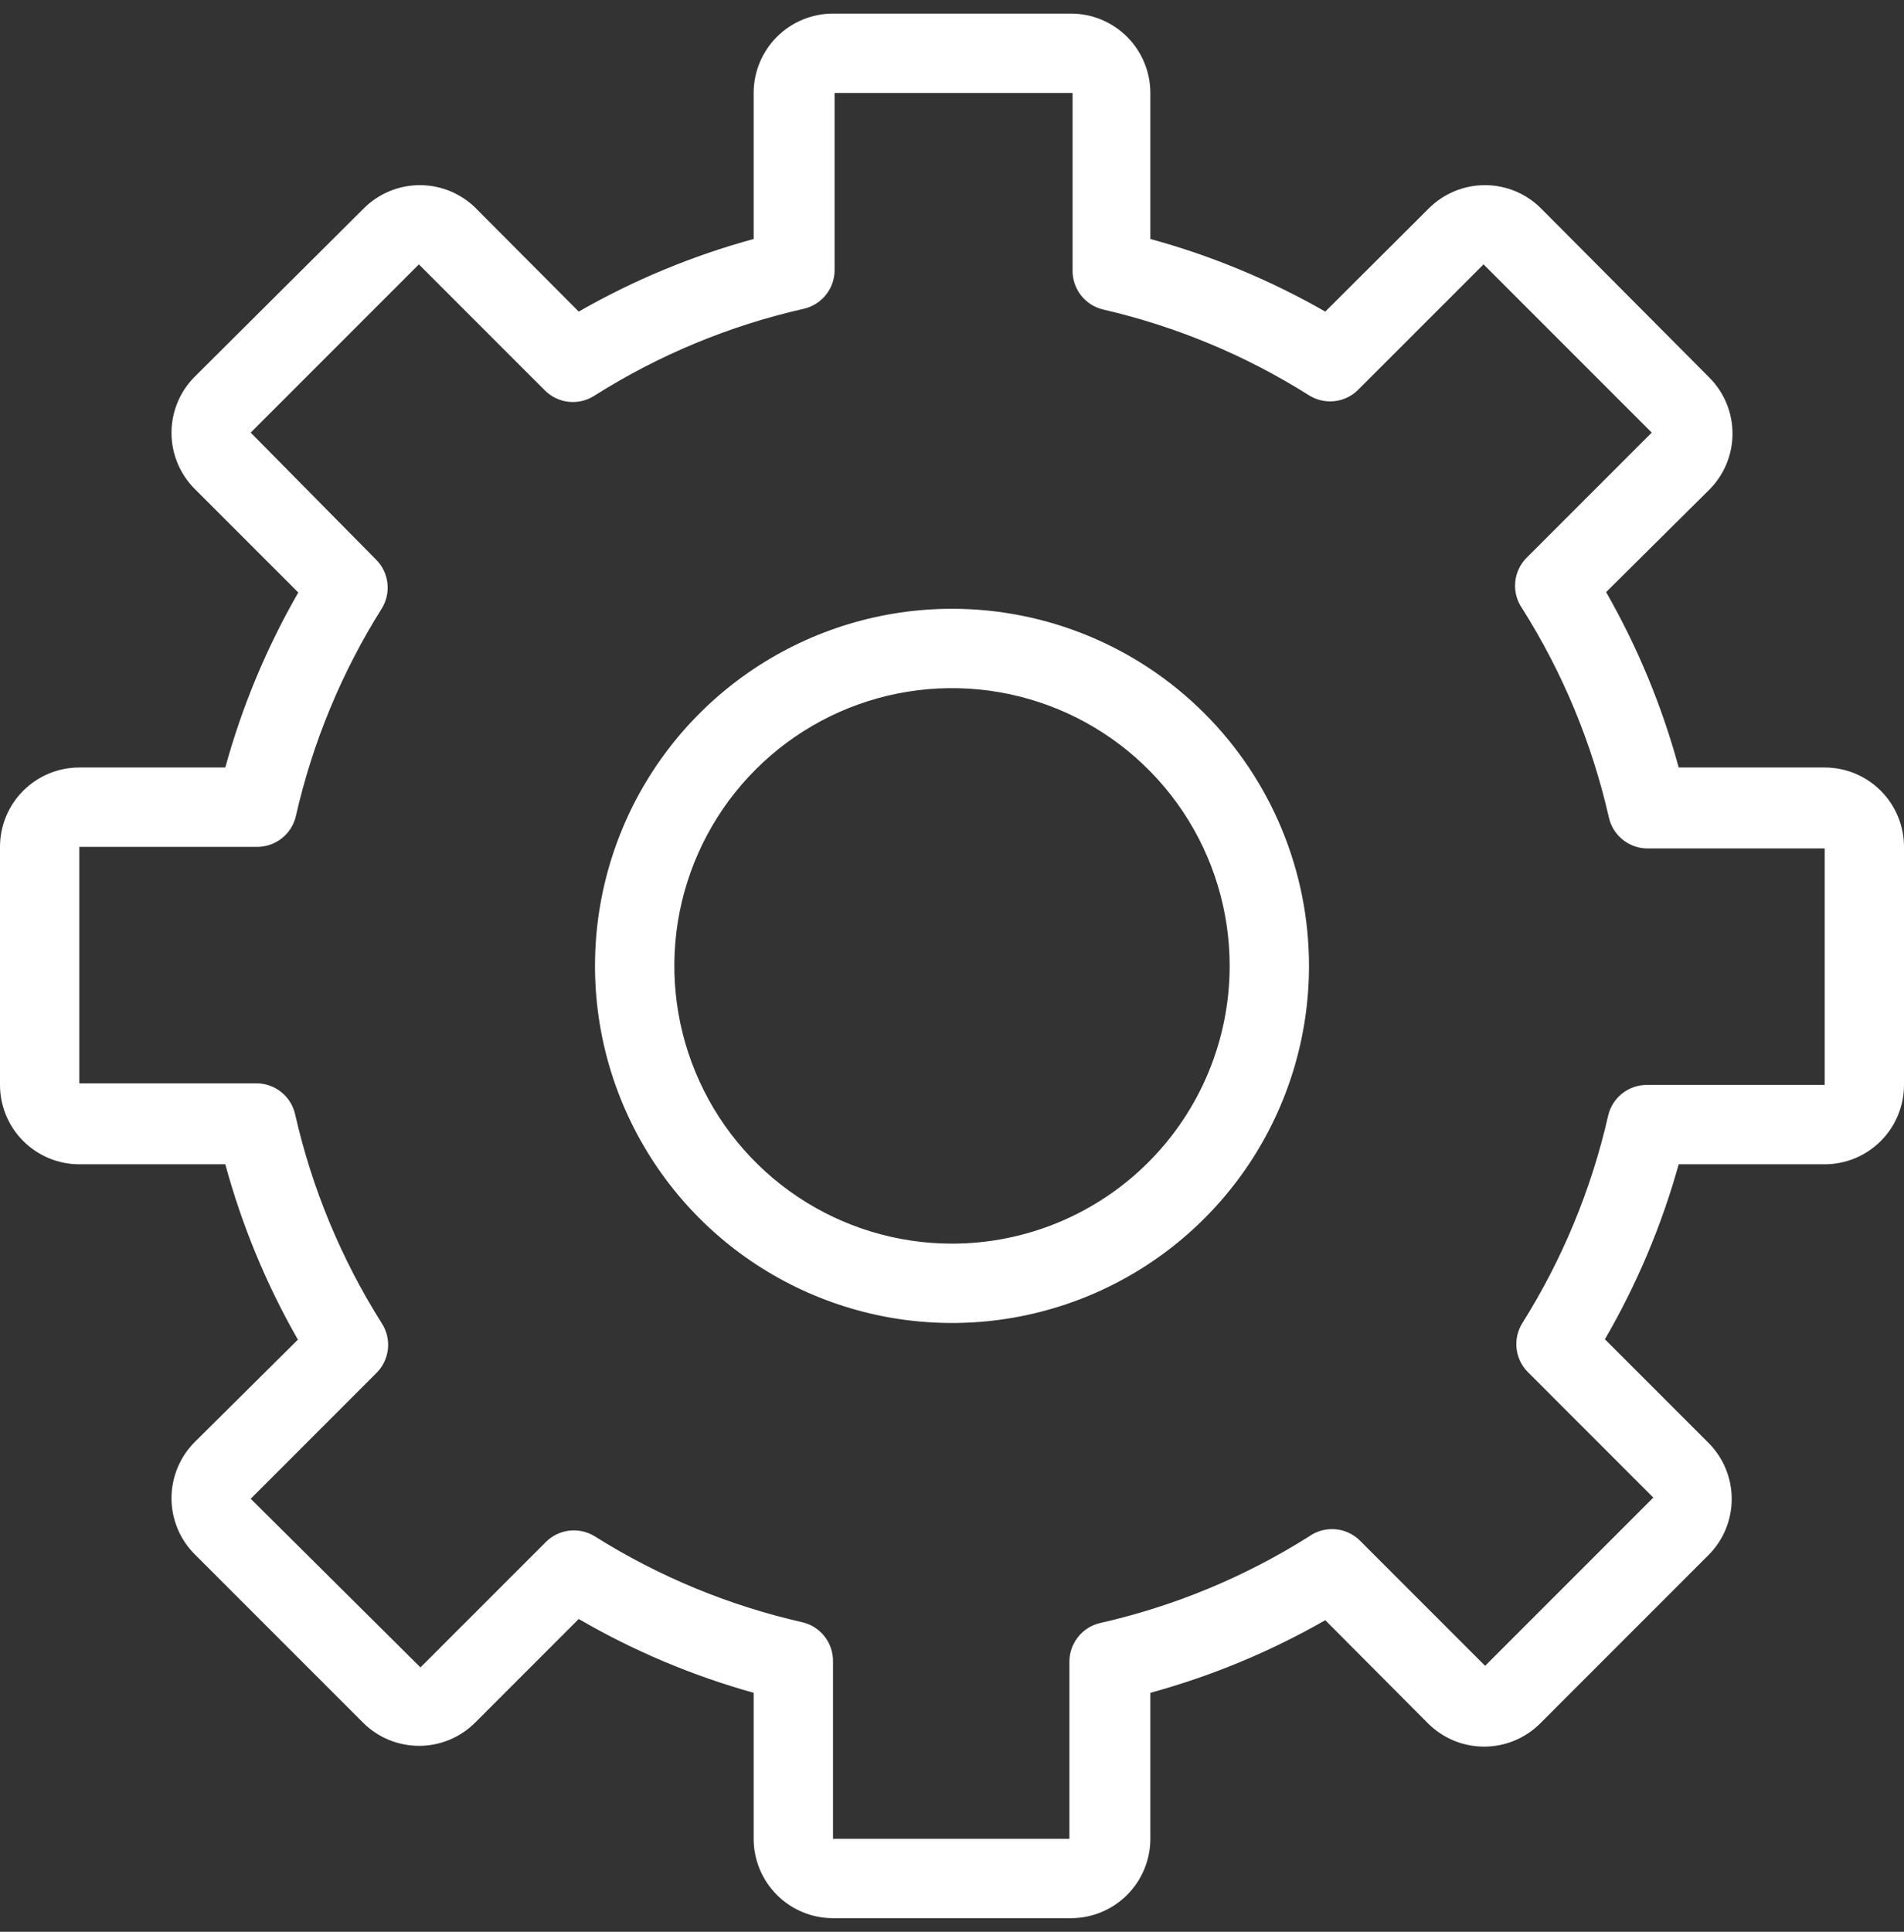 <svg width="70" height="71" viewBox="0 0 70 71" fill="none" xmlns="http://www.w3.org/2000/svg">
<rect x="0" y="0" width="70" height="71" fill="#333333" stroke="none"/>
<g id="Frame" clip-path="url(#clip0_12437_41173)">
<g id="35-Gear">
<path id="Vector" d="M67.083 28.208H61.717C61.104 25.955 60.208 23.789 59.048 21.762L62.84 18C63.111 17.729 63.326 17.407 63.473 17.053C63.62 16.699 63.695 16.32 63.695 15.937C63.695 15.553 63.62 15.174 63.473 14.819C63.326 14.466 63.111 14.144 62.84 13.873L56.656 7.66C56.385 7.389 56.064 7.174 55.71 7.027C55.355 6.881 54.976 6.805 54.593 6.805C54.209 6.805 53.83 6.881 53.476 7.027C53.122 7.174 52.8 7.389 52.529 7.66L48.723 11.452C46.701 10.294 44.54 9.397 42.292 8.783V3.417C42.292 2.643 41.984 1.901 41.437 1.354C40.89 0.807 40.148 0.5 39.375 0.5L30.625 0.5C29.852 0.5 29.11 0.807 28.563 1.354C28.016 1.901 27.708 2.643 27.708 3.417V8.783C25.46 9.397 23.299 10.294 21.277 11.452L17.5 7.66C17.229 7.389 16.907 7.174 16.553 7.027C16.199 6.881 15.82 6.805 15.437 6.805C15.053 6.805 14.674 6.881 14.319 7.027C13.966 7.174 13.644 7.389 13.373 7.66L7.16 13.844C6.889 14.115 6.674 14.436 6.527 14.79C6.381 15.145 6.305 15.524 6.305 15.907C6.305 16.291 6.381 16.67 6.527 17.024C6.674 17.378 6.889 17.7 7.16 17.971L10.967 21.777C9.803 23.798 8.901 25.959 8.283 28.208H2.917C2.143 28.208 1.401 28.516 0.854 29.063C0.307 29.61 0 30.352 0 31.125L0 39.875C0 40.648 0.307 41.39 0.854 41.937C1.401 42.484 2.143 42.792 2.917 42.792H8.283C8.896 45.045 9.793 47.211 10.952 49.237L7.16 53C6.889 53.271 6.674 53.593 6.527 53.947C6.381 54.301 6.305 54.68 6.305 55.063C6.305 55.447 6.381 55.826 6.527 56.181C6.674 56.535 6.889 56.856 7.16 57.127L13.344 63.31C13.615 63.582 13.936 63.797 14.29 63.944C14.645 64.09 15.024 64.166 15.407 64.166C15.791 64.166 16.17 64.09 16.524 63.944C16.878 63.797 17.2 63.582 17.471 63.31L21.277 59.504C23.297 60.678 25.458 61.589 27.708 62.217V67.583C27.708 68.357 28.016 69.099 28.563 69.646C29.11 70.193 29.852 70.5 30.625 70.5H39.375C40.148 70.5 40.89 70.193 41.437 69.646C41.984 69.099 42.292 68.357 42.292 67.583V62.217C44.54 61.603 46.701 60.706 48.723 59.548L52.5 63.34C52.771 63.611 53.093 63.826 53.447 63.973C53.801 64.12 54.18 64.195 54.563 64.195C54.947 64.195 55.326 64.12 55.681 63.973C56.035 63.826 56.356 63.611 56.627 63.34L62.81 57.156C63.082 56.885 63.297 56.564 63.444 56.21C63.59 55.855 63.666 55.476 63.666 55.093C63.666 54.709 63.59 54.33 63.444 53.976C63.297 53.622 63.082 53.3 62.81 53.029L59.004 49.223C60.178 47.203 61.089 45.042 61.717 42.792H67.083C67.857 42.792 68.599 42.484 69.146 41.937C69.693 41.39 70 40.648 70 39.875V31.125C70 30.352 69.693 29.61 69.146 29.063C68.599 28.516 67.857 28.208 67.083 28.208ZM67.083 39.875H60.579C60.242 39.867 59.913 39.976 59.647 40.183C59.381 40.39 59.195 40.684 59.121 41.013C58.507 43.709 57.442 46.283 55.971 48.625C55.795 48.905 55.719 49.236 55.756 49.565C55.793 49.894 55.941 50.2 56.175 50.433L60.783 55.042L54.6 61.225L49.992 56.617C49.747 56.377 49.426 56.231 49.085 56.205C48.744 56.178 48.404 56.272 48.125 56.471C45.767 57.959 43.173 59.034 40.454 59.65C40.125 59.724 39.832 59.91 39.625 60.176C39.417 60.442 39.308 60.771 39.317 61.108V67.583H30.625V61.079C30.633 60.742 30.524 60.413 30.317 60.147C30.11 59.881 29.817 59.695 29.488 59.621C26.791 59.008 24.217 57.943 21.875 56.471C21.595 56.295 21.264 56.219 20.935 56.256C20.607 56.293 20.3 56.441 20.067 56.675L15.458 61.283L9.217 55.085L13.825 50.477C14.07 50.241 14.224 49.926 14.261 49.588C14.299 49.25 14.217 48.909 14.029 48.625C12.542 46.267 11.467 43.673 10.85 40.954C10.776 40.625 10.59 40.332 10.324 40.125C10.058 39.917 9.729 39.808 9.392 39.817H2.917V31.125H9.421C9.758 31.133 10.088 31.024 10.353 30.817C10.619 30.61 10.805 30.317 10.879 29.988C11.493 27.291 12.558 24.717 14.029 22.375C14.205 22.095 14.281 21.764 14.244 21.435C14.207 21.107 14.059 20.8 13.825 20.567L9.217 15.9L15.4 9.717L20.008 14.325C20.246 14.573 20.563 14.73 20.904 14.768C21.246 14.805 21.59 14.72 21.875 14.529C24.233 13.041 26.827 11.966 29.546 11.35C29.875 11.276 30.168 11.09 30.375 10.824C30.583 10.558 30.692 10.229 30.683 9.892V3.417H39.433V9.921C39.425 10.258 39.534 10.588 39.741 10.853C39.949 11.119 40.242 11.305 40.571 11.379C43.248 11.999 45.801 13.063 48.125 14.529C48.405 14.705 48.736 14.781 49.065 14.744C49.394 14.707 49.7 14.559 49.933 14.325L54.542 9.717L60.725 15.9L56.117 20.508C55.877 20.753 55.731 21.074 55.705 21.415C55.678 21.756 55.772 22.096 55.971 22.375C57.458 24.733 58.533 27.327 59.15 30.046C59.224 30.375 59.41 30.668 59.676 30.875C59.942 31.083 60.271 31.192 60.608 31.183H67.083V39.875Z" fill="white"/>
<path id="Vector_2" d="M35 22.375C32.404 22.375 29.867 23.145 27.708 24.587C25.55 26.029 23.867 28.079 22.874 30.477C21.881 32.875 21.621 35.514 22.127 38.06C22.634 40.606 23.884 42.945 25.719 44.781C27.555 46.616 29.893 47.866 32.44 48.373C34.986 48.879 37.624 48.619 40.023 47.626C42.421 46.632 44.471 44.95 45.913 42.792C47.355 40.633 48.125 38.096 48.125 35.5C48.125 32.019 46.742 28.68 44.281 26.219C41.819 23.758 38.481 22.375 35 22.375ZM35 45.708C32.981 45.708 31.007 45.109 29.329 43.988C27.65 42.866 26.341 41.272 25.569 39.406C24.796 37.541 24.594 35.488 24.988 33.508C25.382 31.528 26.354 29.709 27.782 28.281C29.209 26.854 31.028 25.881 33.008 25.488C34.989 25.094 37.041 25.296 38.907 26.069C40.772 26.841 42.366 28.15 43.488 29.828C44.61 31.507 45.208 33.481 45.208 35.5C45.208 38.207 44.133 40.804 42.218 42.718C40.304 44.633 37.707 45.708 35 45.708Z" fill="white"/>
</g>
</g>
<defs>
<clipPath id="clip0_12437_41173">
<rect width="70" height="70" fill="white" transform="translate(0 0.5)"/>
</clipPath>
</defs>
</svg>
